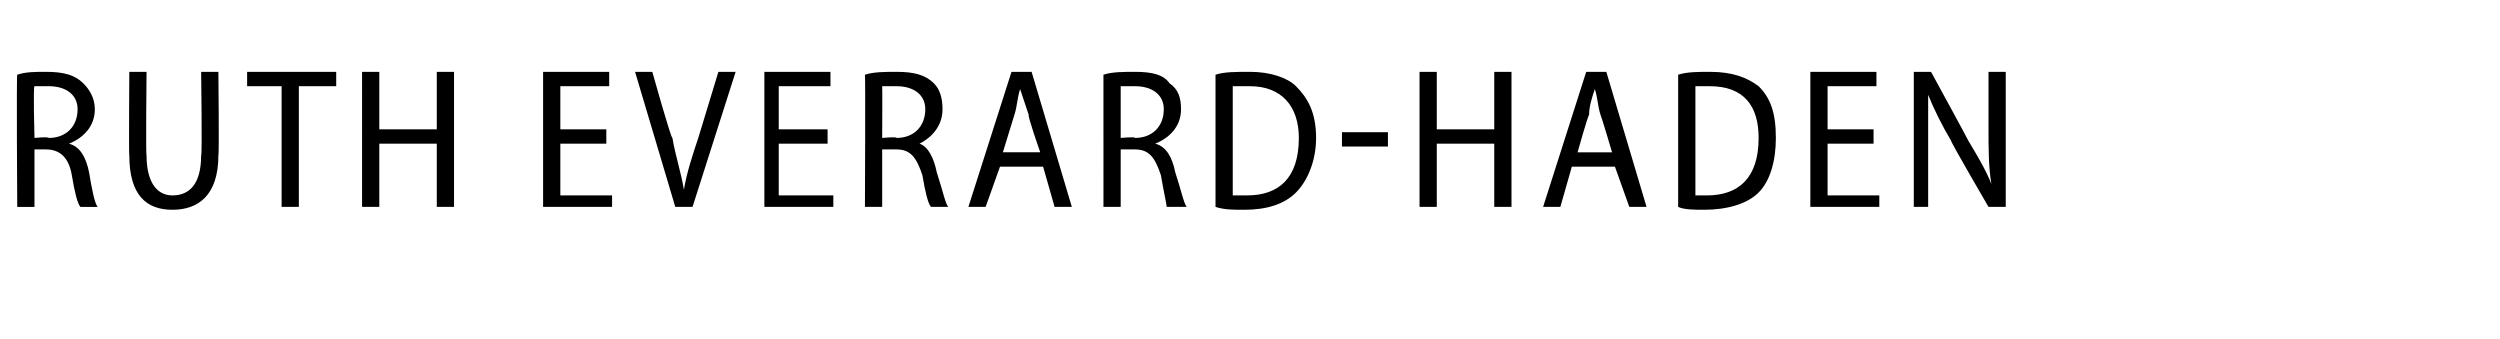 <?xml version="1.0" standalone="no"?><!DOCTYPE svg PUBLIC "-//W3C//DTD SVG 1.1//EN" "http://www.w3.org/Graphics/SVG/1.1/DTD/svg11.dtd"><svg xmlns="http://www.w3.org/2000/svg" version="1.1" width="87px" height="11.8px" viewBox="0 -2 87 11.8" style="top:-2px"><desc>Ruth Everard Haden</desc><defs/><g id="Polygon125626"><path d="m.6.6c.3-.1.6-.1 1-.1c.6 0 1 .1 1.3.4c.2.2.4.5.4.9c0 .6-.4 1-.9 1.2c.4.1.6.5.7 1c.1.6.2 1.1.3 1.2h-.6c-.1-.1-.2-.5-.3-1.1c-.1-.6-.4-.9-.9-.9h-.4v2h-.6S.57.6.6.6zm.6 2.2s.46-.05.5 0c.6 0 1-.4 1-1c0-.5-.4-.8-1-.8h-.5c-.05.01 0 1.8 0 1.8zM5.1.5s-.03 2.94 0 2.9c0 1 .4 1.4.9 1.4c.6 0 1-.4 1-1.4c.04.04 0-2.9 0-2.9h.6s.03 2.88 0 2.9c0 1.4-.7 1.9-1.6 1.9c-.9 0-1.5-.5-1.5-1.9c-.02.02 0-2.9 0-2.9h.6zm4.7.5H8.6v-.5h3.1v.5h-1.3v4.2h-.6V1zm3.4-.5v2h2v-2h.6v4.7h-.6V3h-2v2.2h-.6V.5h.6zM21.1 3h-1.6v1.8h1.8v.4h-2.4V.5h2.3v.5h-1.7v1.5h1.6v.5zm2.4 2.2L22.1.5h.6s.65 2.32.7 2.3c.1.6.3 1.2.4 1.8c.1-.6.3-1.2.5-1.8L25 .5h.6l-1.5 4.7h-.6zM28.8 3h-1.7v1.8h1.9v.4h-2.4V.5h2.3v.5h-1.8v1.5h1.7v.5zM30.1.6c.3-.1.7-.1 1.1-.1c.6 0 1 .1 1.3.4c.2.2.3.5.3.9c0 .6-.4 1-.8 1.2c.3.1.5.5.6 1c.2.6.3 1.1.4 1.2h-.6c-.1-.1-.2-.5-.3-1.1c-.2-.6-.4-.9-.9-.9h-.5v2h-.6s.02-4.6 0-4.6zm.6 2.2s.51-.05.5 0c.6 0 1-.4 1-1c0-.5-.4-.8-1-.8h-.5c.01.01 0 1.8 0 1.8zm4.1 1l-.5 1.4h-.6L35.2.5h.7l1.4 4.7h-.6l-.4-1.4h-1.5zm1.4-.5s-.45-1.28-.4-1.3l-.3-.9c-.1.3-.1.6-.2.9l-.4 1.3h1.3zM38.4.6c.3-.1.7-.1 1.1-.1c.6 0 1 .1 1.2.4c.3.2.4.5.4.9c0 .6-.4 1-.9 1.2c.4.1.6.5.7 1c.2.6.3 1.1.4 1.2h-.7c0-.1-.1-.5-.2-1.1c-.2-.6-.4-.9-.9-.9h-.5v2h-.6V.6zm.6 2.2s.5-.05.5 0c.6 0 1-.4 1-1c0-.5-.4-.8-1-.8h-.5v1.8zM42.3.6c.3-.1.7-.1 1.2-.1c.7 0 1.3.2 1.6.5c.4.4.7.9.7 1.8c0 .8-.3 1.5-.7 1.9c-.4.4-1 .6-1.8.6c-.4 0-.7 0-1-.1V.6zm.6 4.2h.5c1.1 0 1.8-.6 1.8-2c0-1.1-.6-1.8-1.7-1.8h-.6v3.8zm5.4-2.2v.5h-1.6v-.5h1.6zM50 .5v2h2v-2h.6v4.7h-.6V3h-2v2.2h-.6V.5h.6zm4.7 3.3l-.4 1.4h-.6L55.2.5h.7l1.4 4.7h-.6l-.5-1.4h-1.5zm1.4-.5s-.38-1.28-.4-1.3c-.1-.3-.1-.6-.2-.9c-.1.3-.2.6-.2.9c-.04.01-.4 1.3-.4 1.3h1.2zM58.4.6c.3-.1.7-.1 1.1-.1c.8 0 1.3.2 1.7.5c.4.4.6.9.6 1.8c0 .8-.2 1.5-.6 1.9c-.4.4-1.1.6-1.9.6c-.3 0-.7 0-.9-.1V.6zm.6 4.2h.4c1.1 0 1.8-.6 1.8-2c0-1.1-.5-1.8-1.7-1.8h-.5v3.8zM65.2 3h-1.6v1.8h1.8v.4H63V.5h2.3v.5h-1.7v1.5h1.6v.5zm1.4 2.2V.5h.6s1.29 2.36 1.3 2.4c.3.5.6 1 .8 1.5c-.1-.6-.1-1.2-.1-2V.5h.6v4.7h-.6s-1.34-2.3-1.3-2.3c-.3-.5-.6-1.1-.8-1.6v3.9h-.5z" stroke="none" fill="#000"/></g></svg>